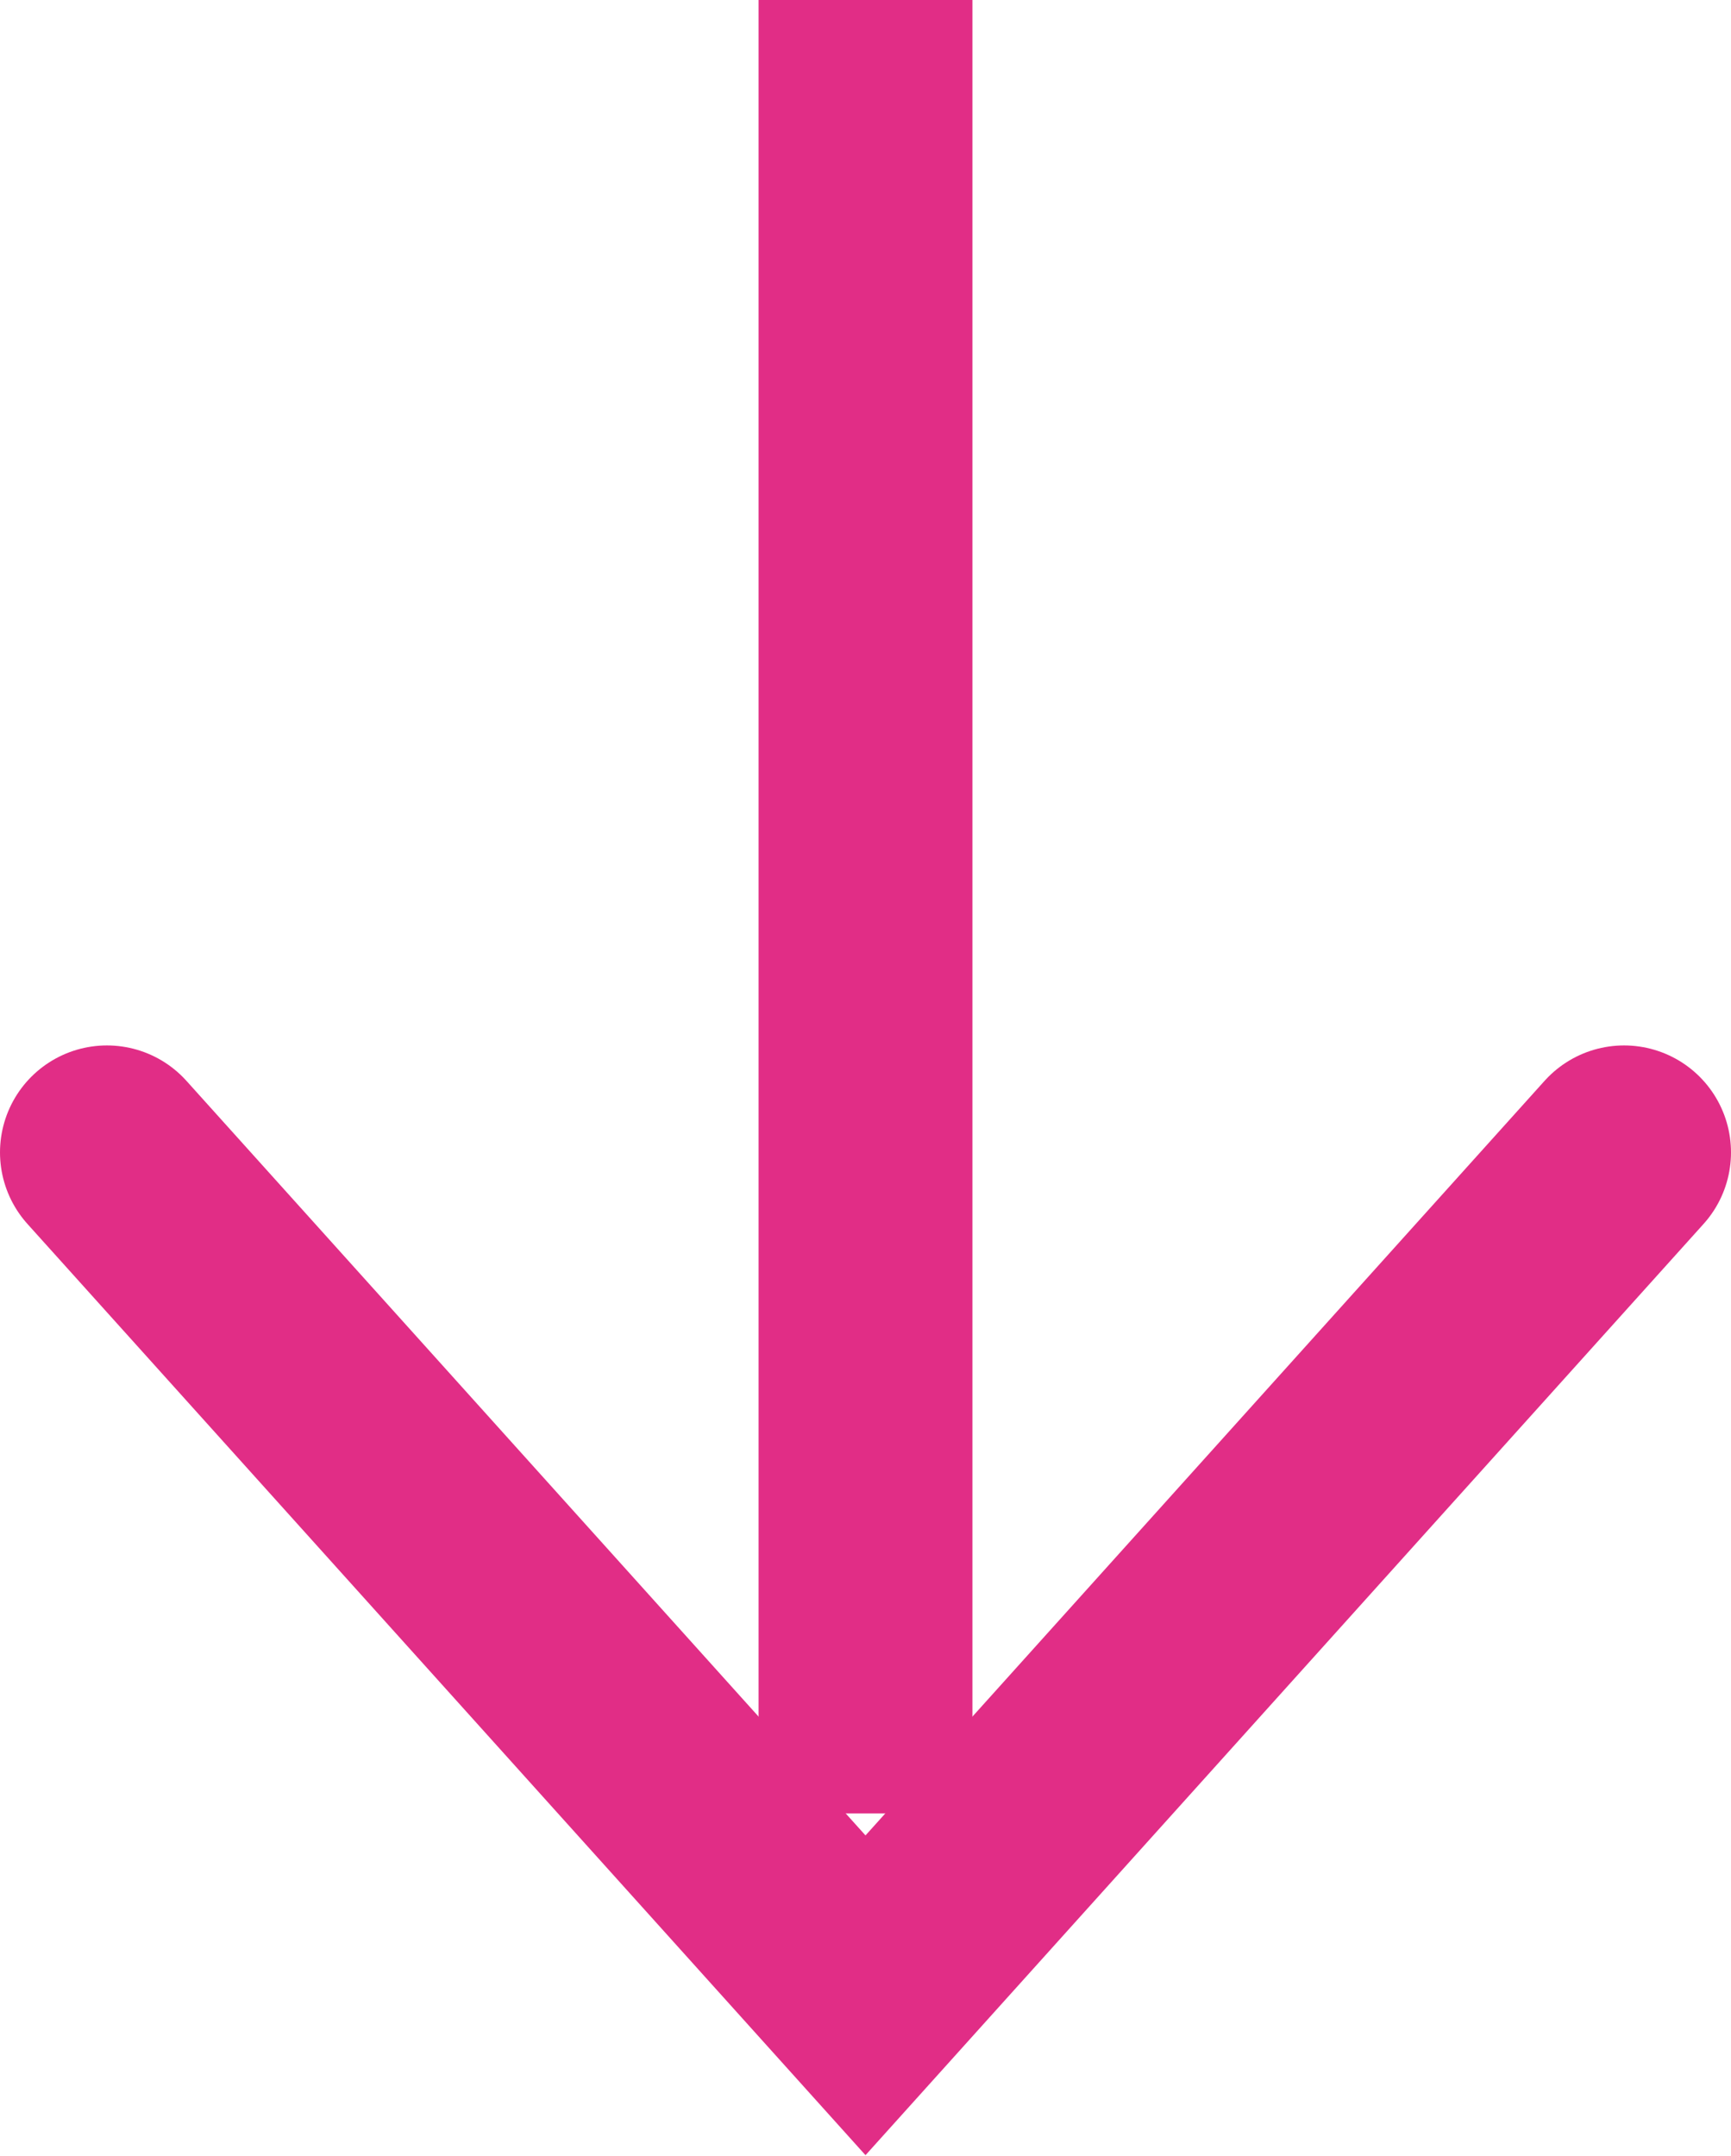 <svg xmlns="http://www.w3.org/2000/svg" viewBox="0 0 24.28 30.23"><g data-name="レイヤー 2"><g data-name="レイヤー 1" fill="none" stroke="#e12d86" stroke-miterlimit="10" stroke-width="3"><path stroke-linecap="round" d="m1.5 16.16 10.64 11.82 10.64-11.82"/><path d="M12.14 25.43V0"/></g></g></svg>